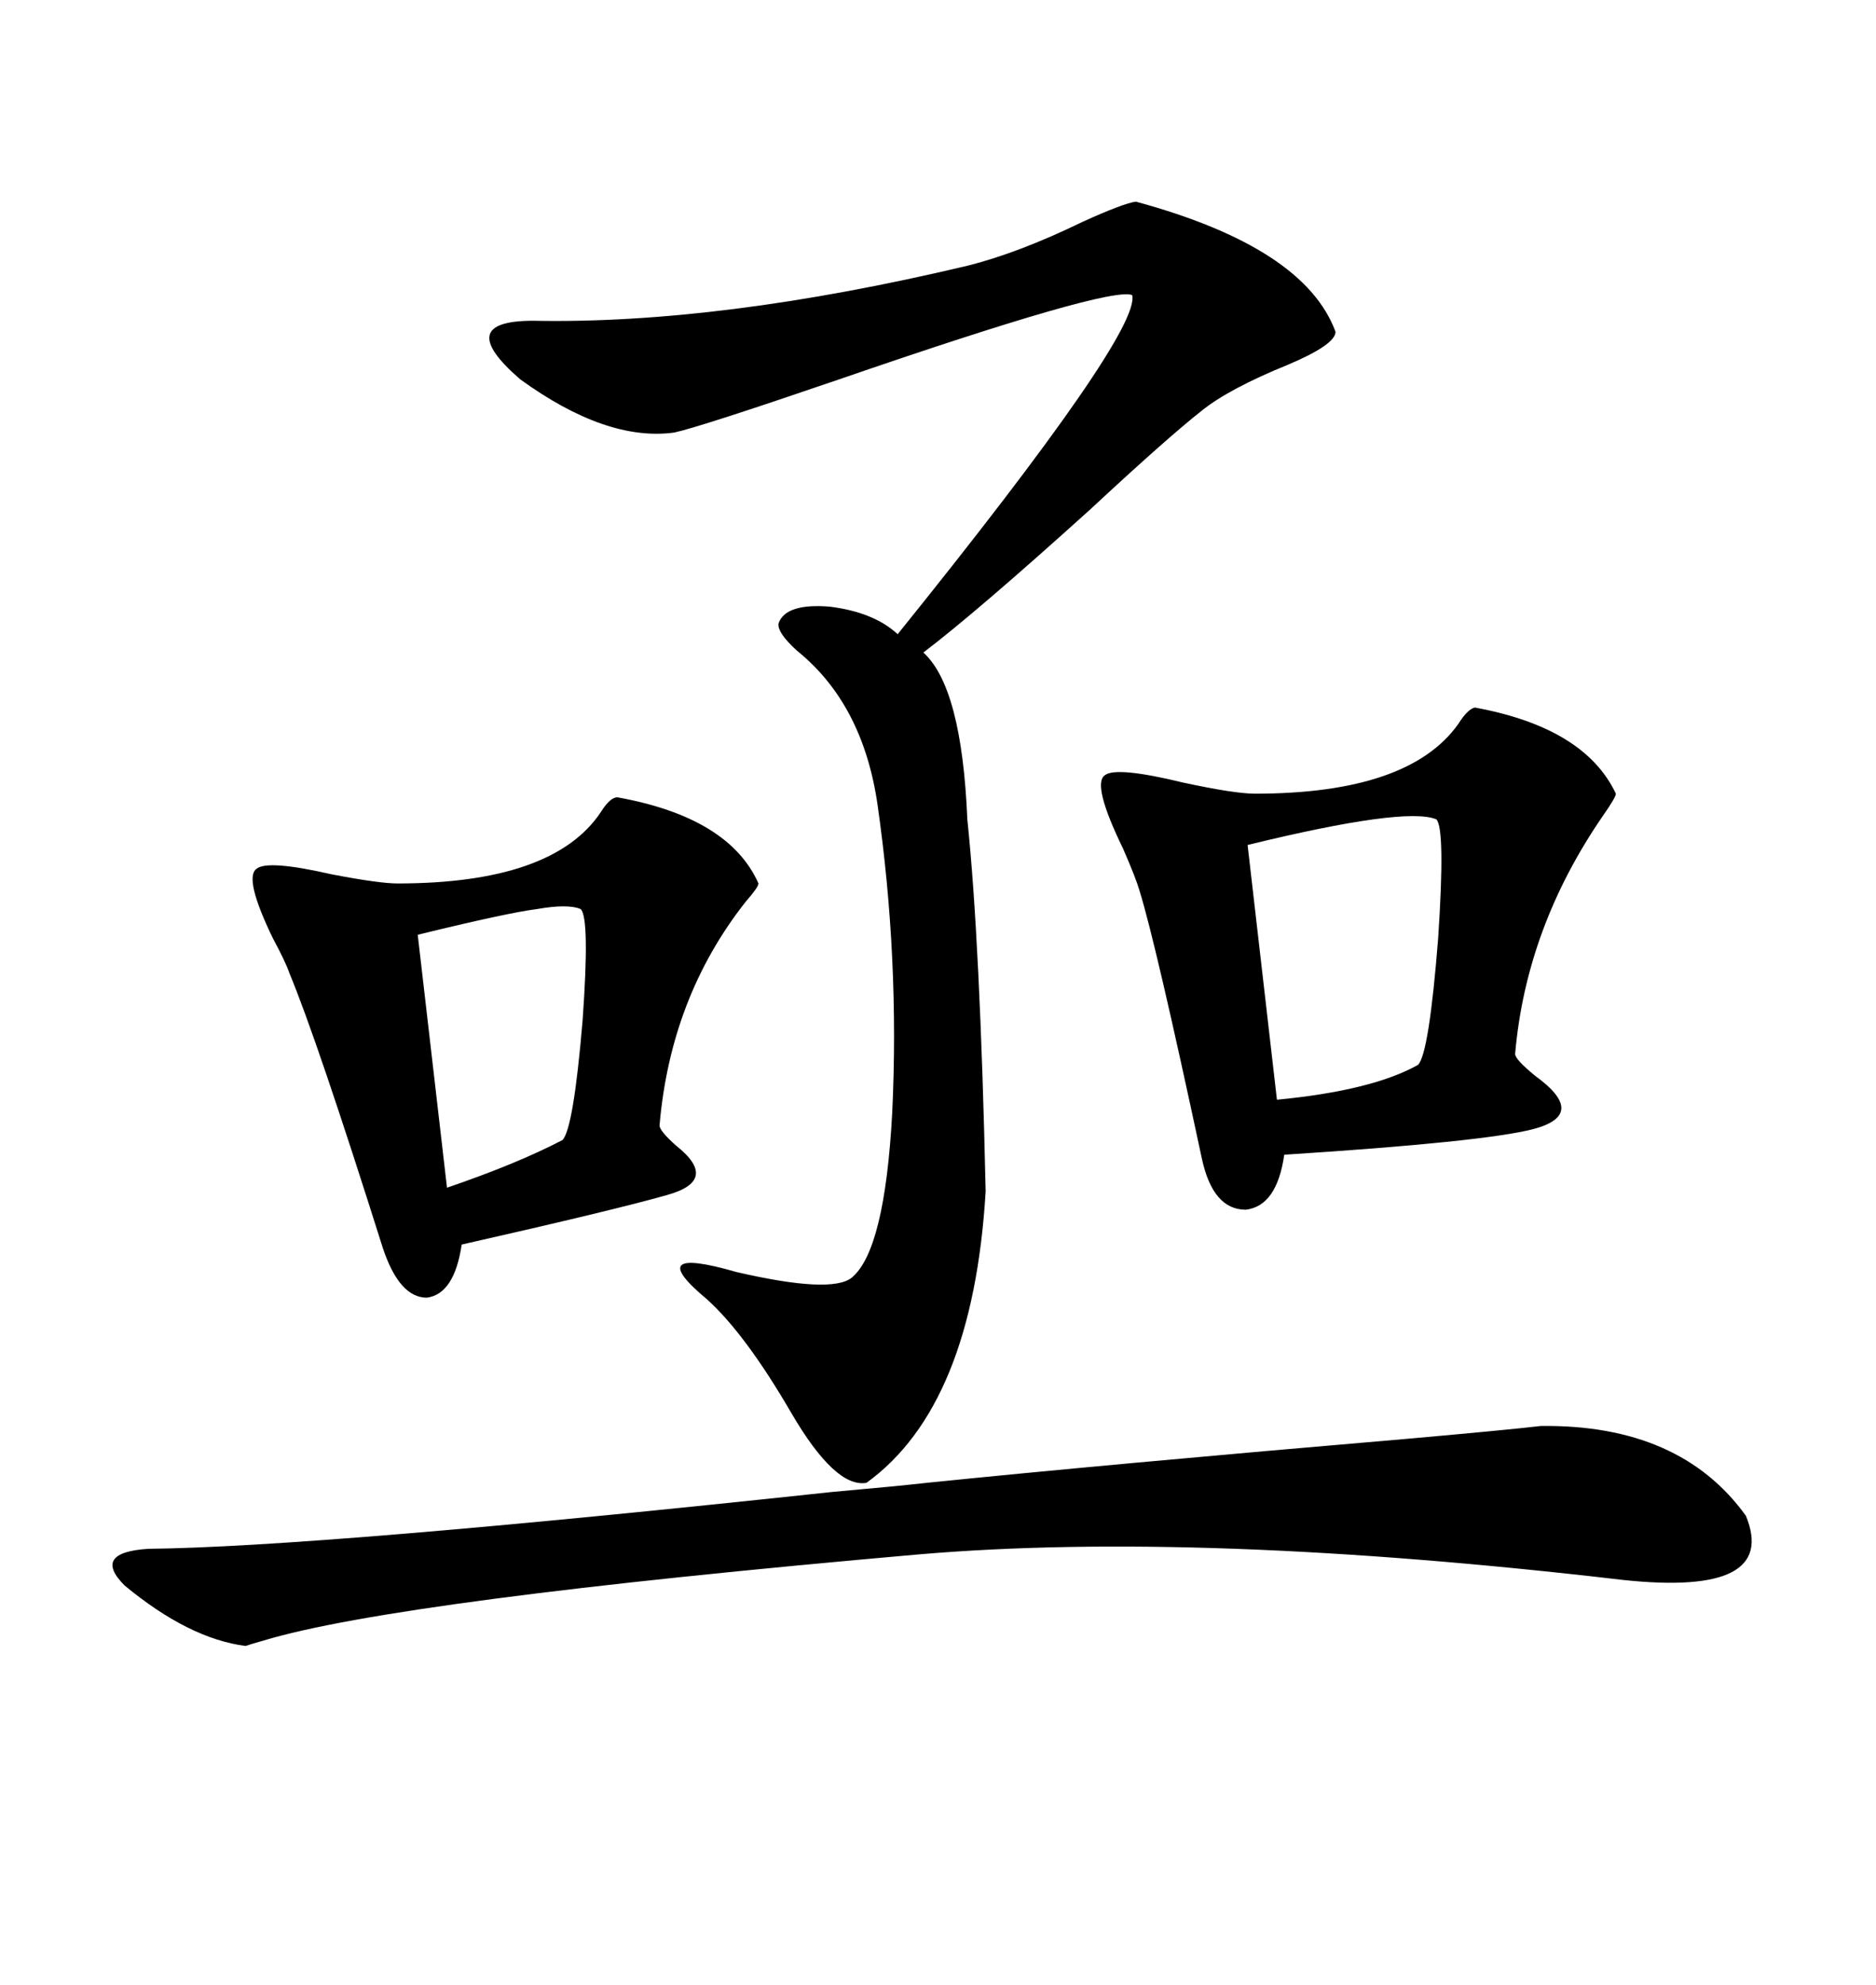 <svg xmlns="http://www.w3.org/2000/svg" xmlns:xlink="http://www.w3.org/1999/xlink" width="300" height="317.285"><path d="M181.64 32.23L181.64 32.23Q208.59 39.55 213.57 53.03L213.57 53.03Q213.57 55.08 205.96 58.30L205.96 58.30Q196.58 62.11 192.19 65.63L192.19 65.63Q186.62 70.02 174.32 81.45L174.32 81.45Q156.15 97.85 147.66 104.30L147.66 104.30Q153.81 109.86 154.69 130.96L154.69 130.96Q156.74 150.59 157.62 190.43L157.62 190.43Q155.57 224.71 138.57 237.01L138.57 237.01Q133.59 237.89 126.56 225.88L126.56 225.88Q119.24 213.28 113.09 207.71L113.09 207.71Q102.54 198.93 117.77 203.32L117.77 203.32Q133.01 206.84 136.23 204.20L136.23 204.20Q141.50 199.80 142.68 177.83L142.68 177.83Q143.85 153.22 140.33 128.61L140.33 128.61Q137.99 112.50 127.44 104.00L127.44 104.00Q124.22 101.07 124.51 99.61L124.51 99.61Q125.68 96.39 132.71 96.97L132.71 96.97Q139.75 97.85 143.55 101.37L143.55 101.37Q182.52 53.03 181.05 47.17L181.05 47.17Q177.54 45.70 134.18 60.64L134.18 60.64Q111.91 68.26 107.81 69.14L107.81 69.14Q96.97 70.61 83.20 60.64L83.20 60.64Q72.36 51.27 85.25 51.27L85.25 51.27Q115.14 51.86 154.69 42.48L154.69 42.48Q162.89 40.43 173.14 35.45L173.14 35.45Q179.59 32.52 181.64 32.23ZM235.84 113.09L235.84 113.09Q253.42 116.31 258.40 126.86L258.40 126.86Q258.40 127.44 256.35 130.37L256.35 130.37Q244.04 148.24 242.29 168.46L242.29 168.46Q242.29 169.34 245.51 171.97L245.51 171.97Q254.00 178.13 245.21 180.47L245.21 180.47Q237.30 182.52 205.37 184.57L205.37 184.57Q204.20 192.77 199.22 193.36L199.22 193.36Q193.95 193.36 192.19 185.16L192.19 185.16Q184.86 150.88 182.23 142.38L182.23 142.38Q181.64 140.33 179.59 135.64L179.59 135.64Q174.61 125.39 176.66 123.93L176.66 123.93Q178.42 122.46 189.26 125.10L189.26 125.10Q197.46 126.86 200.68 126.86L200.68 126.86Q225.29 126.86 233.20 115.72L233.20 115.72Q234.67 113.38 235.84 113.09ZM246.39 227.93L246.39 227.93Q268.65 227.64 279.20 242.29L279.20 242.29Q284.47 255.18 259.57 252.54L259.57 252.54Q191.89 244.63 147.07 248.44L147.07 248.44Q63.57 255.76 42.19 262.21L42.19 262.21Q40.14 262.79 39.26 263.09L39.26 263.09Q30.18 261.91 19.92 253.42L19.92 253.42Q14.65 248.14 23.73 247.56L23.73 247.56Q50.98 247.27 133.01 238.48L133.01 238.48Q142.97 237.60 148.24 237.01L148.24 237.01Q176.95 234.08 225 229.98L225 229.98Q241.41 228.52 246.39 227.93ZM98.73 127.44L98.73 127.44Q116.60 130.66 121.29 141.21L121.29 141.21Q121.29 141.80 119.24 144.14L119.24 144.14Q107.23 159.38 105.47 179.88L105.47 179.88Q105.47 180.76 108.11 183.11L108.11 183.11Q115.14 188.67 106.64 191.02L106.64 191.02Q98.44 193.36 73.83 198.93L73.83 198.93Q72.66 206.84 68.26 207.42L68.26 207.42Q63.87 207.42 61.23 199.51L61.23 199.51Q50.68 166.11 46.29 155.57L46.29 155.57Q45.70 153.81 43.65 150L43.65 150Q38.96 140.33 41.02 138.87L41.02 138.87Q42.77 137.40 53.03 139.75L53.03 139.75Q60.64 141.21 63.57 141.21L63.57 141.21Q88.48 141.21 96.09 129.79L96.09 129.79Q97.56 127.44 98.73 127.44ZM229.69 130.96L229.69 130.96Q224.71 128.91 199.51 135.06L199.51 135.06L204.20 175.78Q219.43 174.32 226.76 170.21L226.76 170.21Q228.52 168.46 229.98 150L229.98 150Q231.15 132.42 229.69 130.96ZM92.87 145.31L92.87 145.31Q90.82 144.43 85.84 145.31L85.84 145.31Q81.15 145.90 66.80 149.41L66.80 149.41L71.48 189.84Q82.62 186.04 89.94 182.23L89.94 182.23Q91.70 180.47 93.16 163.18L93.16 163.18Q94.34 146.78 92.87 145.31Z"/></svg>